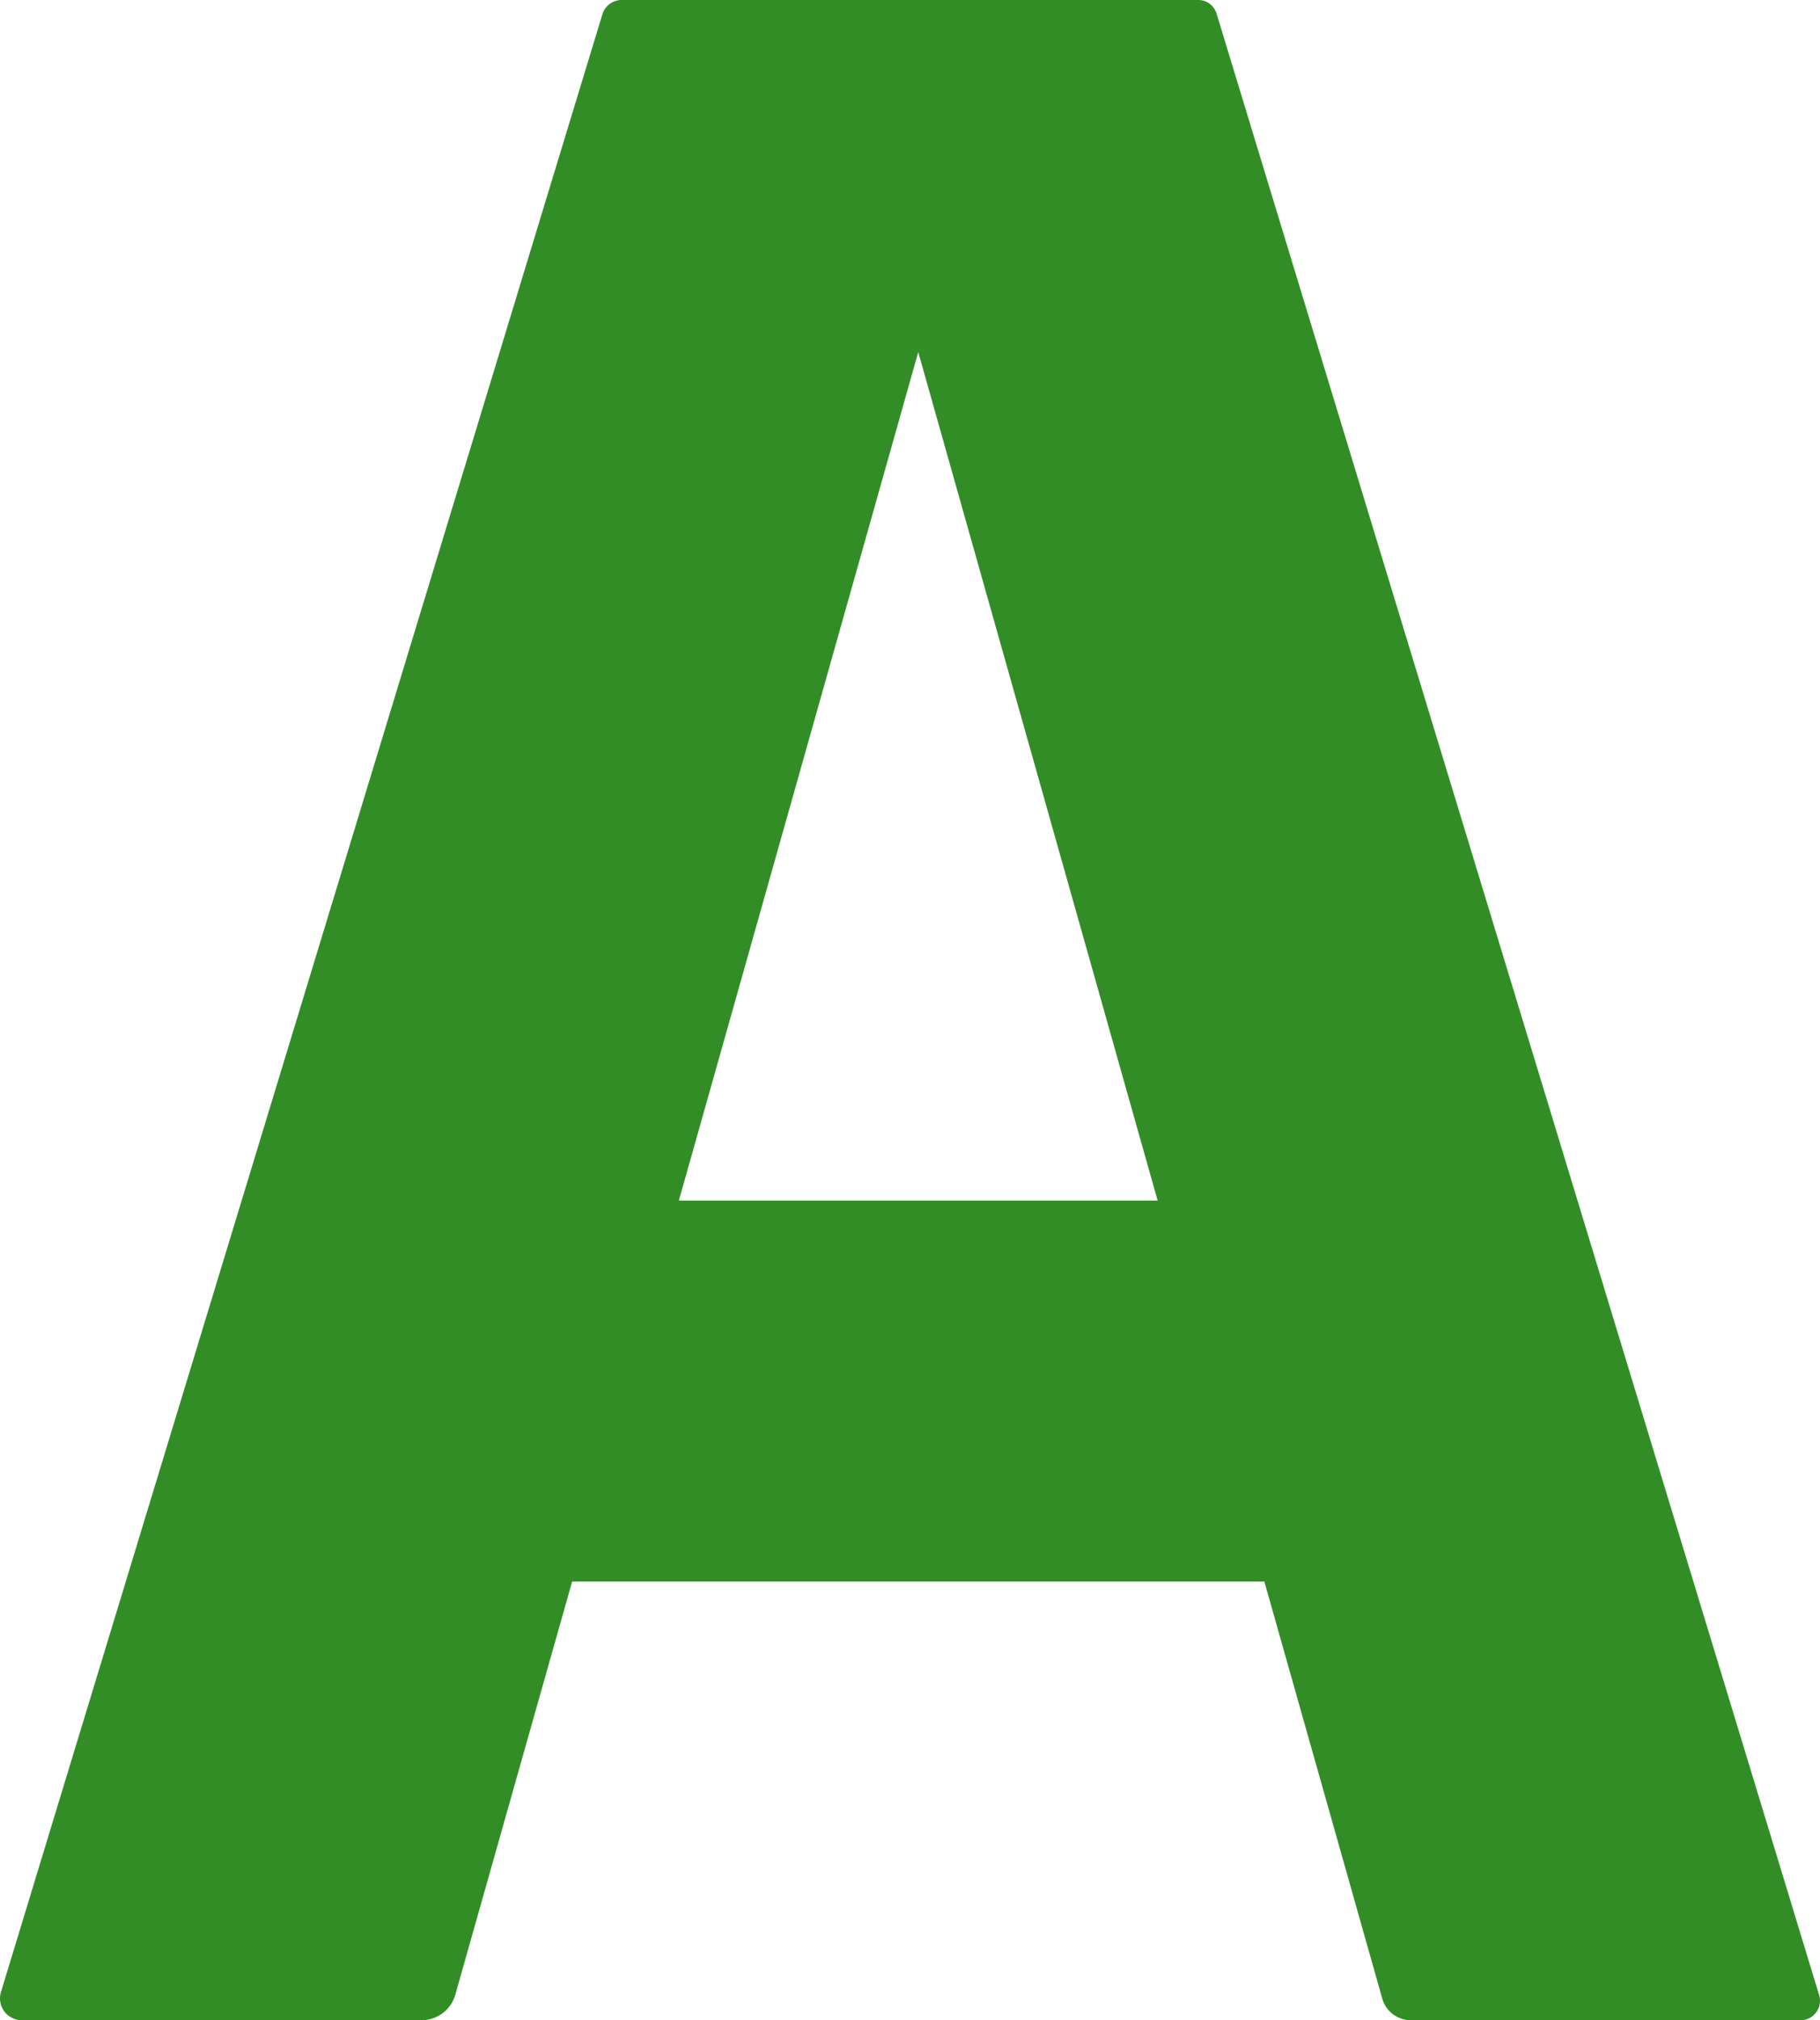 <svg xmlns="http://www.w3.org/2000/svg" width="703.6" height="780.522" viewBox="0 0 703.6 780.522"><path id="Path_90" data-name="Path 90" d="M7570.74,2515.253h267.609l45.577,161.111a11.506,11.506,0,0,0,11.07,8.375h150.647a7.511,7.511,0,0,0,7.186-9.7l-232.955-765.578a7.4,7.4,0,0,0-7.081-5.248H7589.876a7.769,7.769,0,0,0-7.431,5.5l-232.517,764.145a8.42,8.42,0,0,0,8.055,10.873h154.538a13.58,13.58,0,0,0,13.068-9.885ZM7612,2368.068l92.546-327.816,92.55,327.816Z" transform="translate(-7349.559 -1904.217)" fill="#328d27"></path></svg>